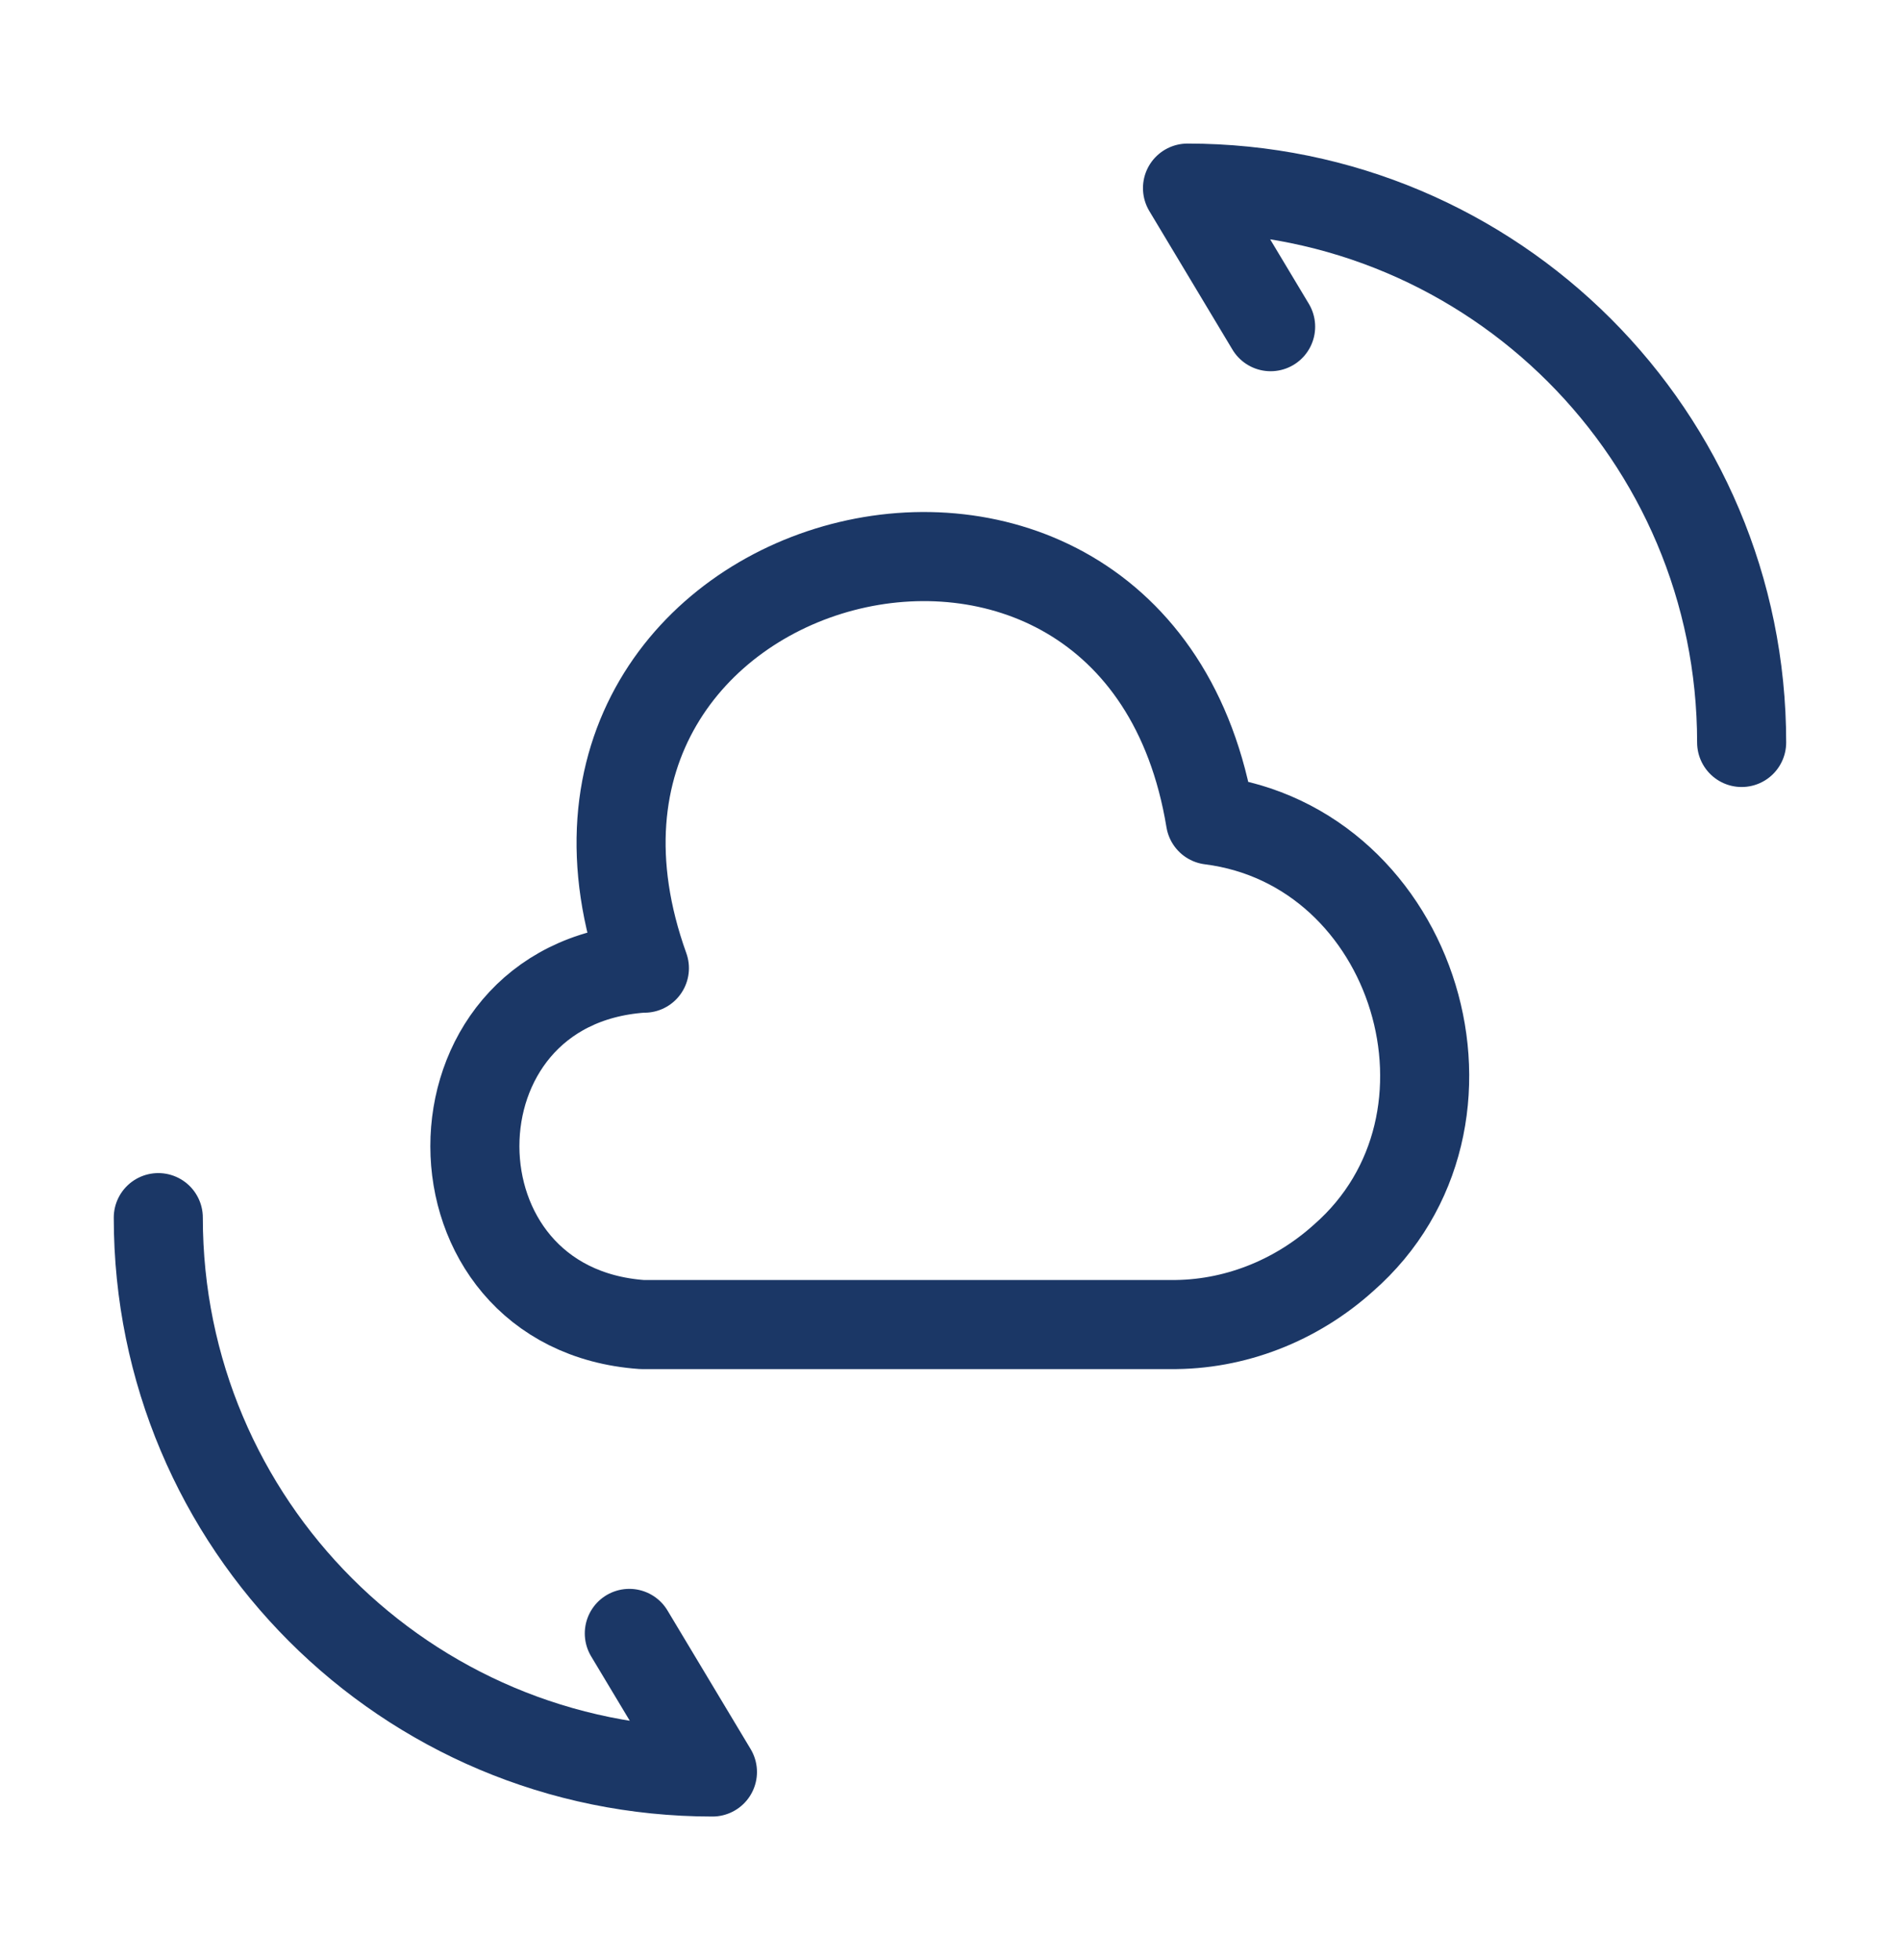 <svg width="32" height="33" viewBox="0 0 32 33" fill="none" xmlns="http://www.w3.org/2000/svg">
<path d="M10.813 16.3C7.053 16.567 7.066 22.033 10.813 22.3H19.706C20.786 22.313 21.826 21.9 22.626 21.18C25.266 18.873 23.853 14.247 20.386 13.807C19.146 6.287 8.28 9.14 10.853 16.3" stroke="#1B3766" stroke-width="1.5" stroke-miterlimit="10" stroke-linecap="round" stroke-linejoin="round"/>
<path d="M2.666 20.5C2.666 25.66 6.839 29.833 11.999 29.833L10.599 27.5" stroke="#1B3766" stroke-width="1.5" stroke-linecap="round" stroke-linejoin="round"/>
<path d="M29.333 12.5C29.333 7.34 25.16 3.167 20 3.167L21.4 5.5" stroke="#1B3766" stroke-width="1.5" stroke-linecap="round" stroke-linejoin="round"/>
</svg>
